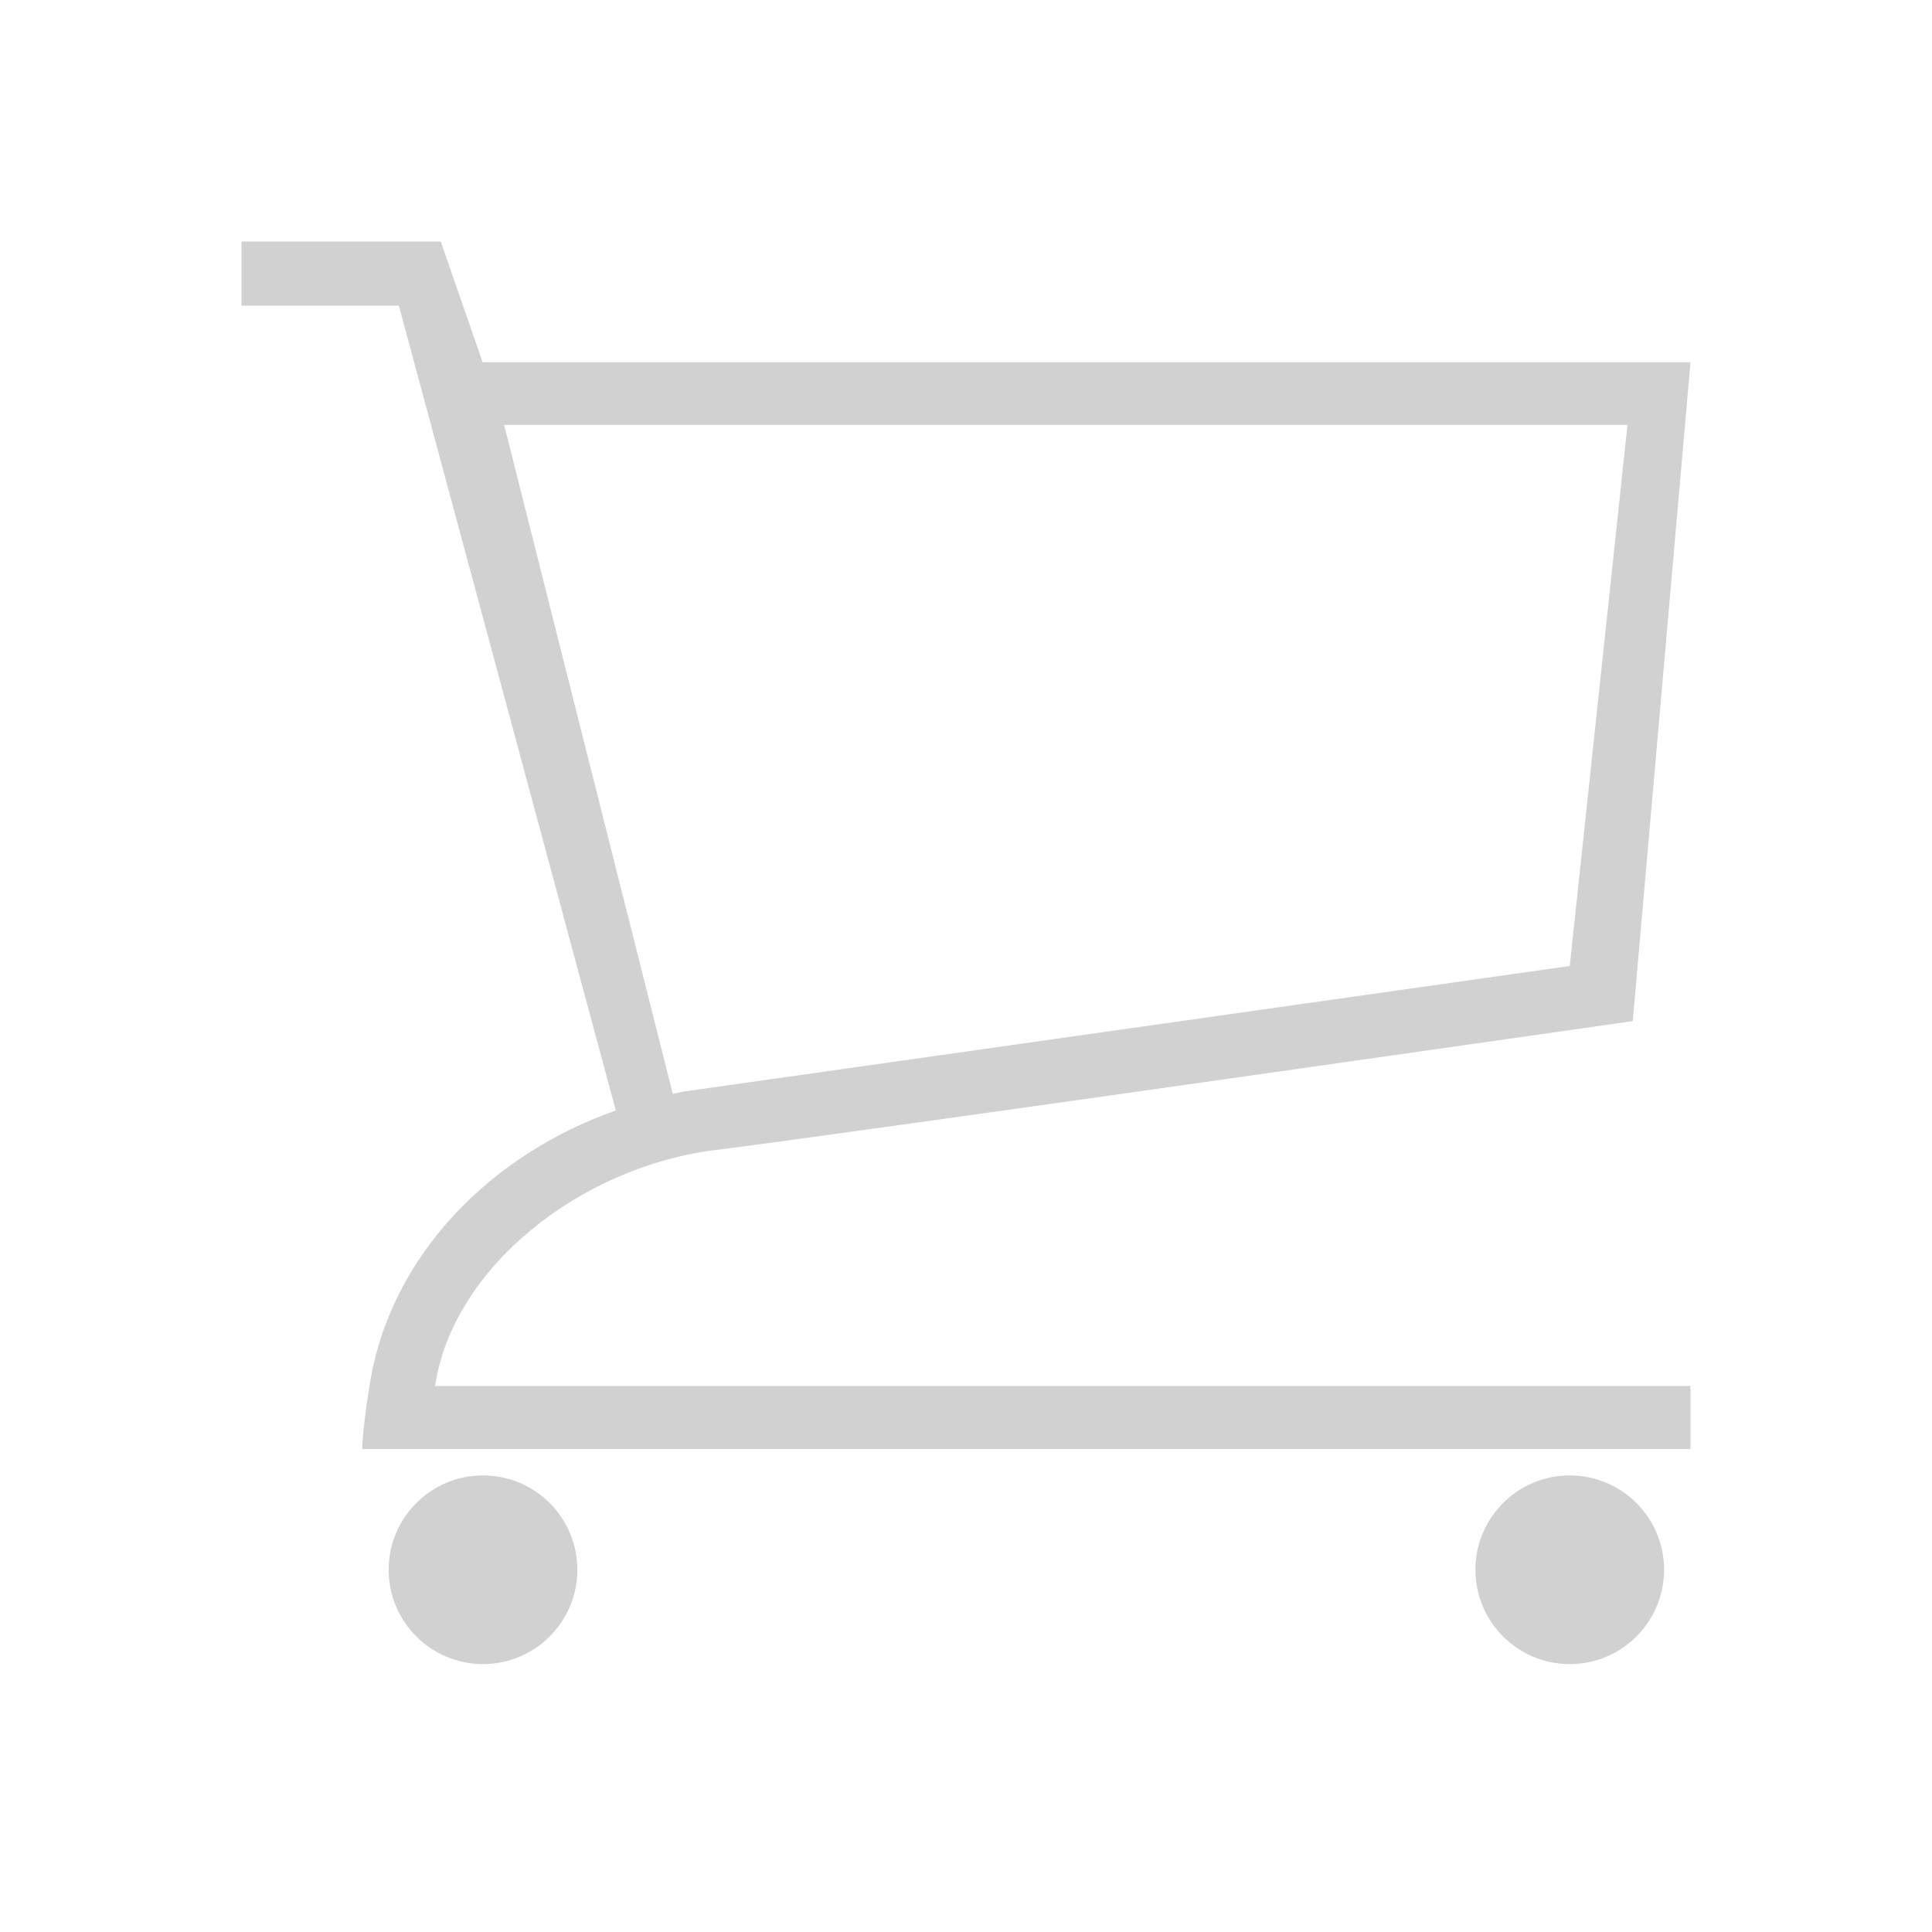 <?xml version="1.0" encoding="utf-8"?>
<!-- Generator: Adobe Illustrator 16.0.0, SVG Export Plug-In . SVG Version: 6.00 Build 0)  -->
<!DOCTYPE svg PUBLIC "-//W3C//DTD SVG 1.1//EN" "http://www.w3.org/Graphics/SVG/1.1/DTD/svg11.dtd">
<svg version="1.1" id="Layer_1" xmlns="http://www.w3.org/2000/svg" xmlns:xlink="http://www.w3.org/1999/xlink" x="0px" y="0px"
	 width="512px" height="512px" viewBox="0 0 512 512" enable-background="new 0 0 512 512" xml:space="preserve">
<g id="PL_x5F_Cart_1_">
	<path fill="#D1D1D1" d="M441,416c0,13.8-11.2,25-25,25c-13.801,0-25-11.2-25-25s11.199-25,25-25C429.8,391,441,402.2,441,416z"/>
	<path fill="#D1D1D1" d="M153,416c0,13.8-11.2,25-25,25s-25-11.2-25-25s11.2-25,25-25S153,402.2,153,416z"/>
	<path fill="#D1D1D1" d="M127.9,96l-11.1-32H64v17h41.7l57.5,213.3c-32.4,11.3-59.9,37.9-65.301,73.102C96,379.1,96,384,96,384h352
		v-16.7H115.3c4.7-31.6,38.8-58.1,74.1-62.5c35.301-4.399,243.3-34.2,243.3-34.2L448,96H127.9z M416,256l-235,33.3
		c-0.9,0.2-1.8,0.4-2.7,0.601l-44.7-177.299h297.7L416,256z"/>
</g>
</svg>
